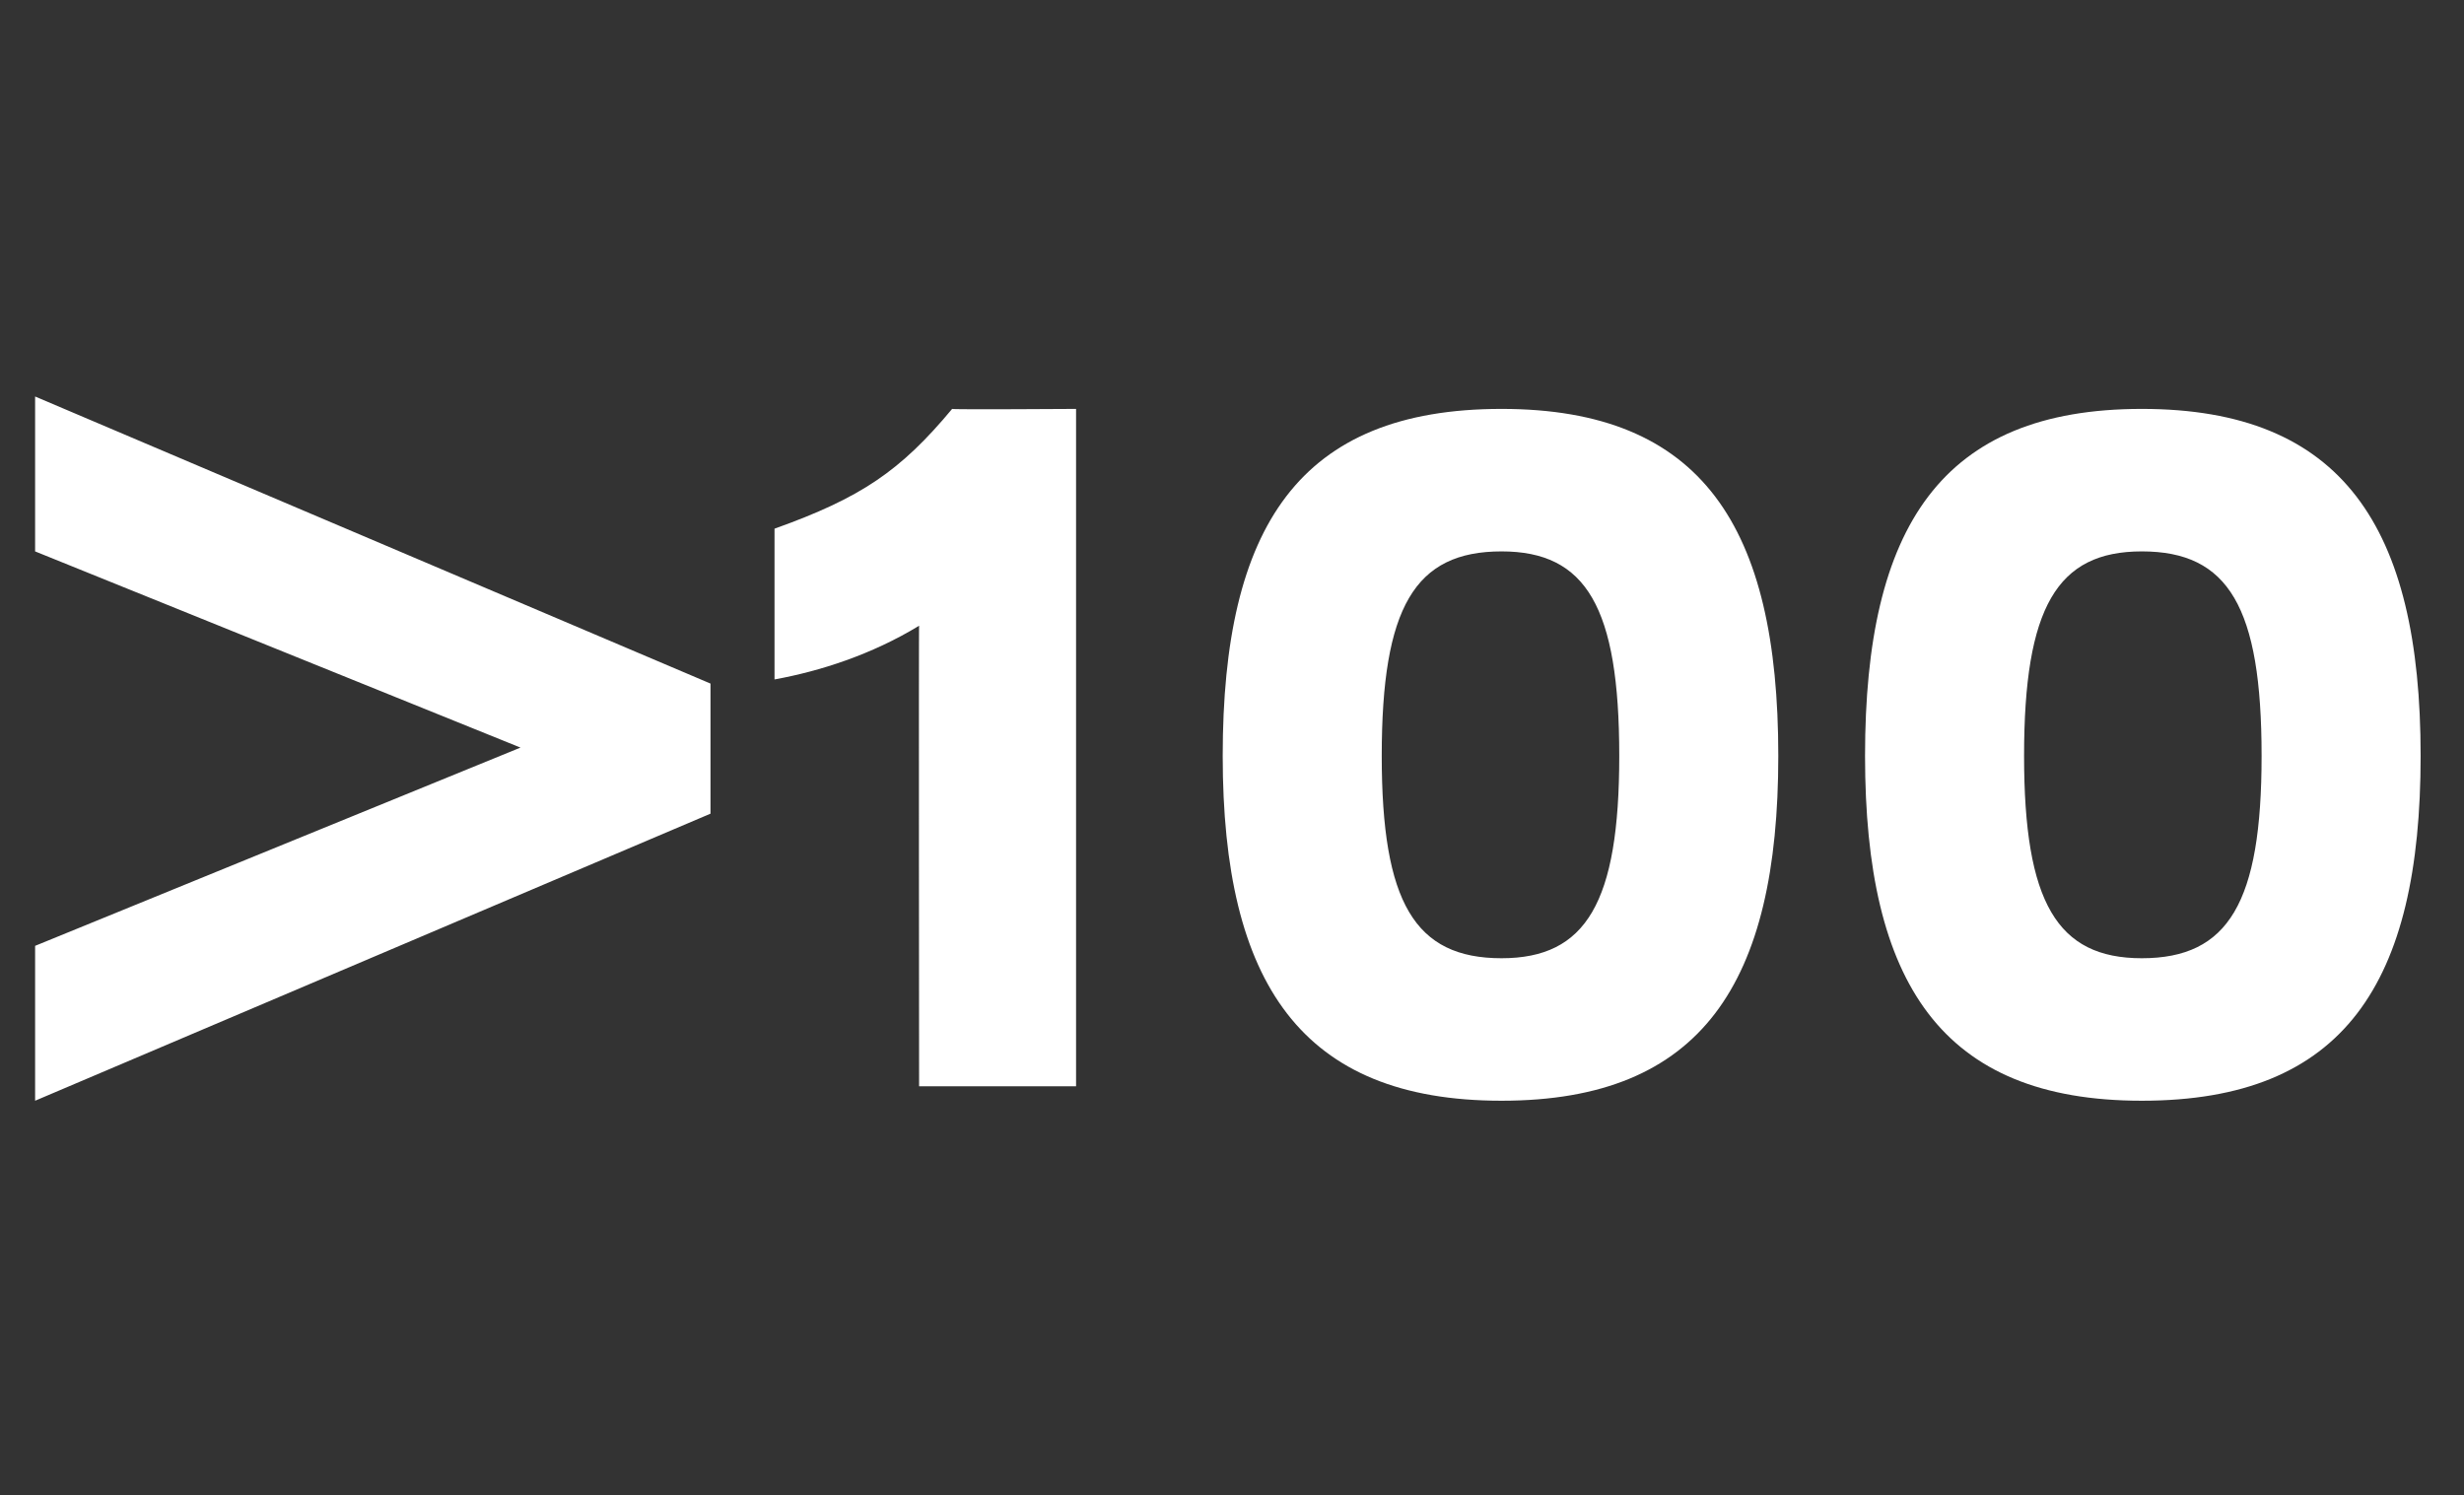 <?xml version="1.0" standalone="no"?><!DOCTYPE svg PUBLIC "-//W3C//DTD SVG 1.1//EN" "http://www.w3.org/Graphics/SVG/1.1/DTD/svg11.dtd"><svg xmlns="http://www.w3.org/2000/svg" version="1.1" width="119.3px" height="72.4px" viewBox="0 -19 119.3 72.4" style="top:-19px"><rect x="0" y="-19" width="119.3" height="72.4" fill="#333333" stroke="none"/><desc>&gt;100</desc><defs/><g id="Polygon122578"><path d="m34.4 14.1l0 6.3l-32.7 13.9l0-7.5l23.5-9.6l-23.5-9.5l0-7.5l32.7 13.9zm10.1 19.5c0 0-.02-22.34 0-22.3c-2.3 1.4-4.8 2.2-7 2.6c0 0 0-7.3 0-7.3c4.2-1.5 6.1-2.8 8.6-5.8c-.03.04 6 0 6 0l0 32.8l-7.6 0zm33.9-16c0-7.2-1.6-9.9-5.7-9.9c-4.2 0-5.8 2.7-5.8 9.9c0 7.1 1.6 9.8 5.8 9.8c4.1 0 5.7-2.7 5.7-9.8zm7.7 0c0 11-3.7 16.7-13.4 16.7c-9.7 0-13.5-5.7-13.5-16.7c0-11.1 3.7-16.8 13.5-16.8c9.7 0 13.4 5.7 13.4 16.8zm23.4 0c0-7.2-1.6-9.9-5.8-9.9c-4.1 0-5.7 2.7-5.7 9.9c0 7.1 1.6 9.8 5.7 9.8c4.2 0 5.8-2.7 5.8-9.8zm7.7 0c0 11-3.7 16.7-13.5 16.7c-9.7 0-13.4-5.7-13.4-16.7c0-11.1 3.7-16.8 13.4-16.8c9.7 0 13.5 5.7 13.5 16.8z" stroke="none" fill="#ffffff"/></g></svg>